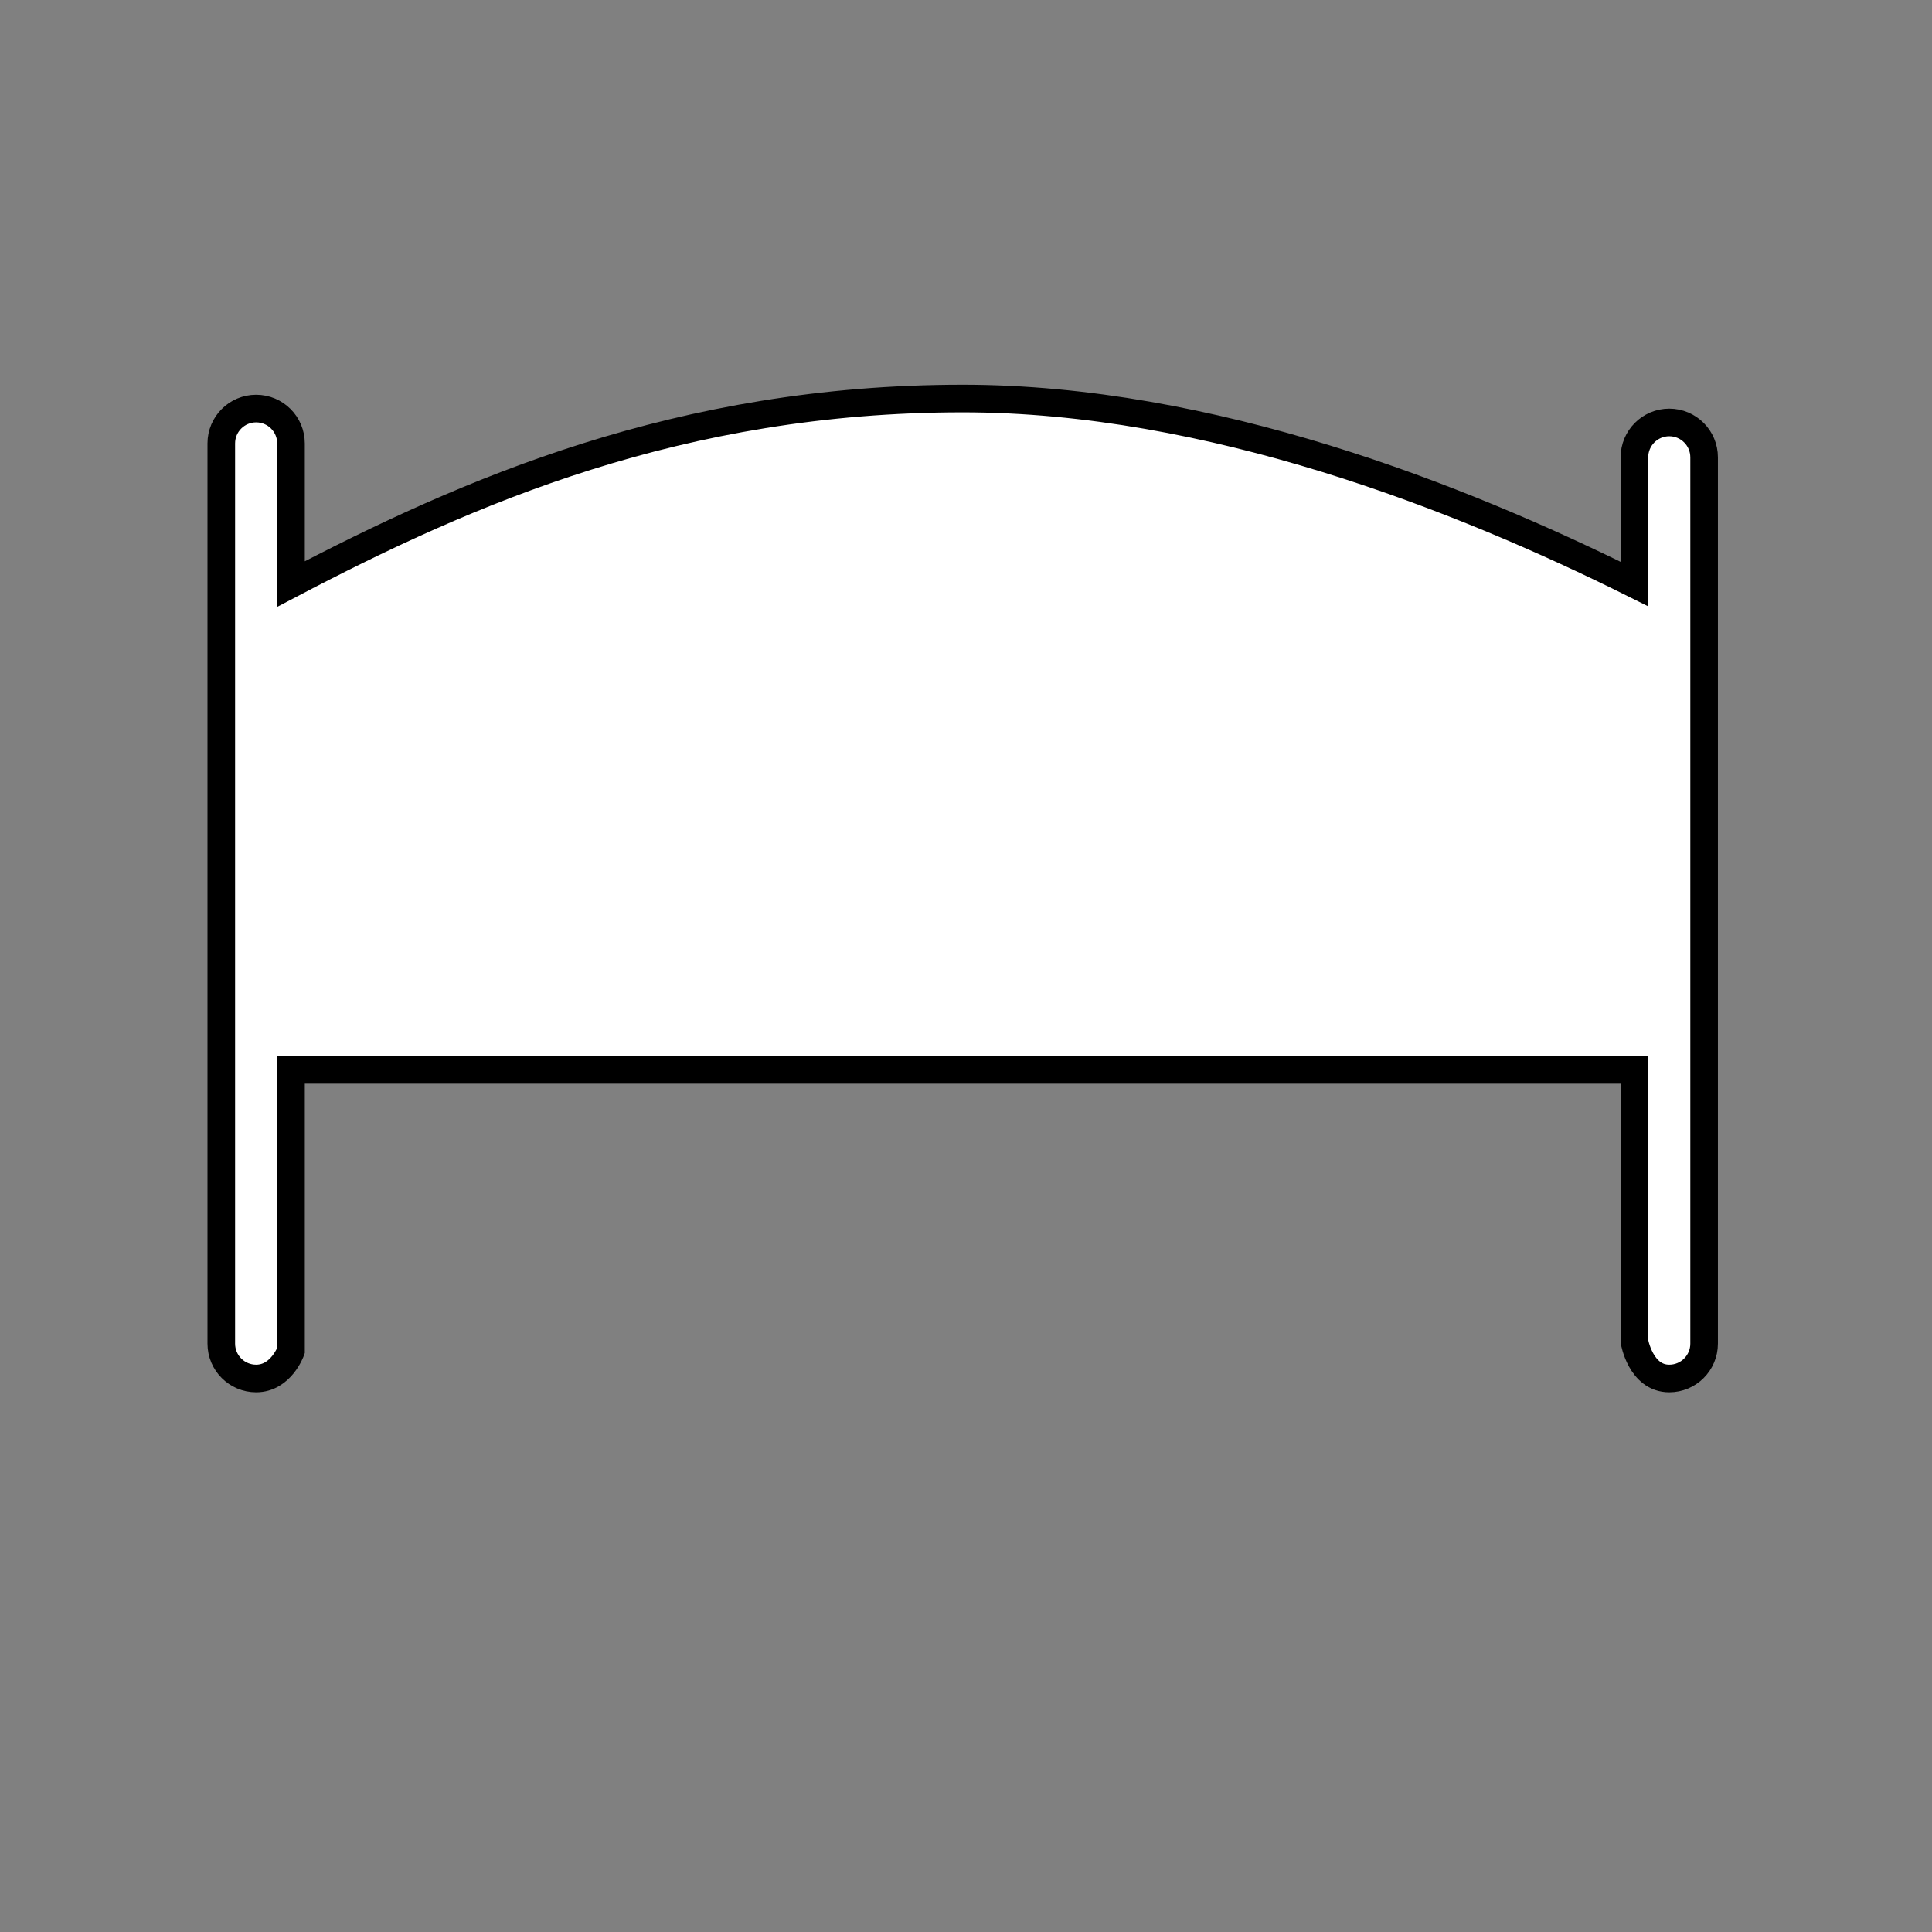 <?xml version="1.0" encoding="utf-8"?>
<!-- Generator: Adobe Illustrator 14.0.0, SVG Export Plug-In . SVG Version: 6.00 Build 43363)  -->
<!DOCTYPE svg PUBLIC "-//W3C//DTD SVG 1.1//EN" "http://www.w3.org/Graphics/SVG/1.1/DTD/svg11.dtd">
<svg version="1.1" id="Layer_1" xmlns="http://www.w3.org/2000/svg" xmlns:xlink="http://www.w3.org/1999/xlink" x="0px" y="0px"
	 width="170px" height="170px" viewBox="0 0 170 170" enable-background="new 0 0 170 170" xml:space="preserve">
<rect x="0" y="0" width="170" height="170" fill="#808080" stroke="none"/>
<path fill="#FFFFFF" stroke="#000000" stroke-width="2.429" stroke-miterlimit="10" d="M146.881,121.297
	c1.694,0,3.067-1.373,3.067-3.066V97.215v-46.69v-1.221V40.24c0-1.694-1.373-3.068-3.067-3.068c-1.693,0-3.066,1.375-3.066,3.068
	v11.149c-15.321-7.639-37.314-16.32-59.105-16.32c-24.875,0-43.542,8.16-59.104,16.32V39.018c0-1.694-1.373-3.067-3.067-3.067
	c-1.695,0-3.067,1.374-3.067,3.067v10.286v47.909v21.018c0,1.691,1.373,3.066,3.067,3.066c2.2,0,3.067-2.449,3.067-2.449V94.146
	h118.21v23.889C143.813,118.035,144.366,121.297,146.881,121.297z"/>
</svg>
